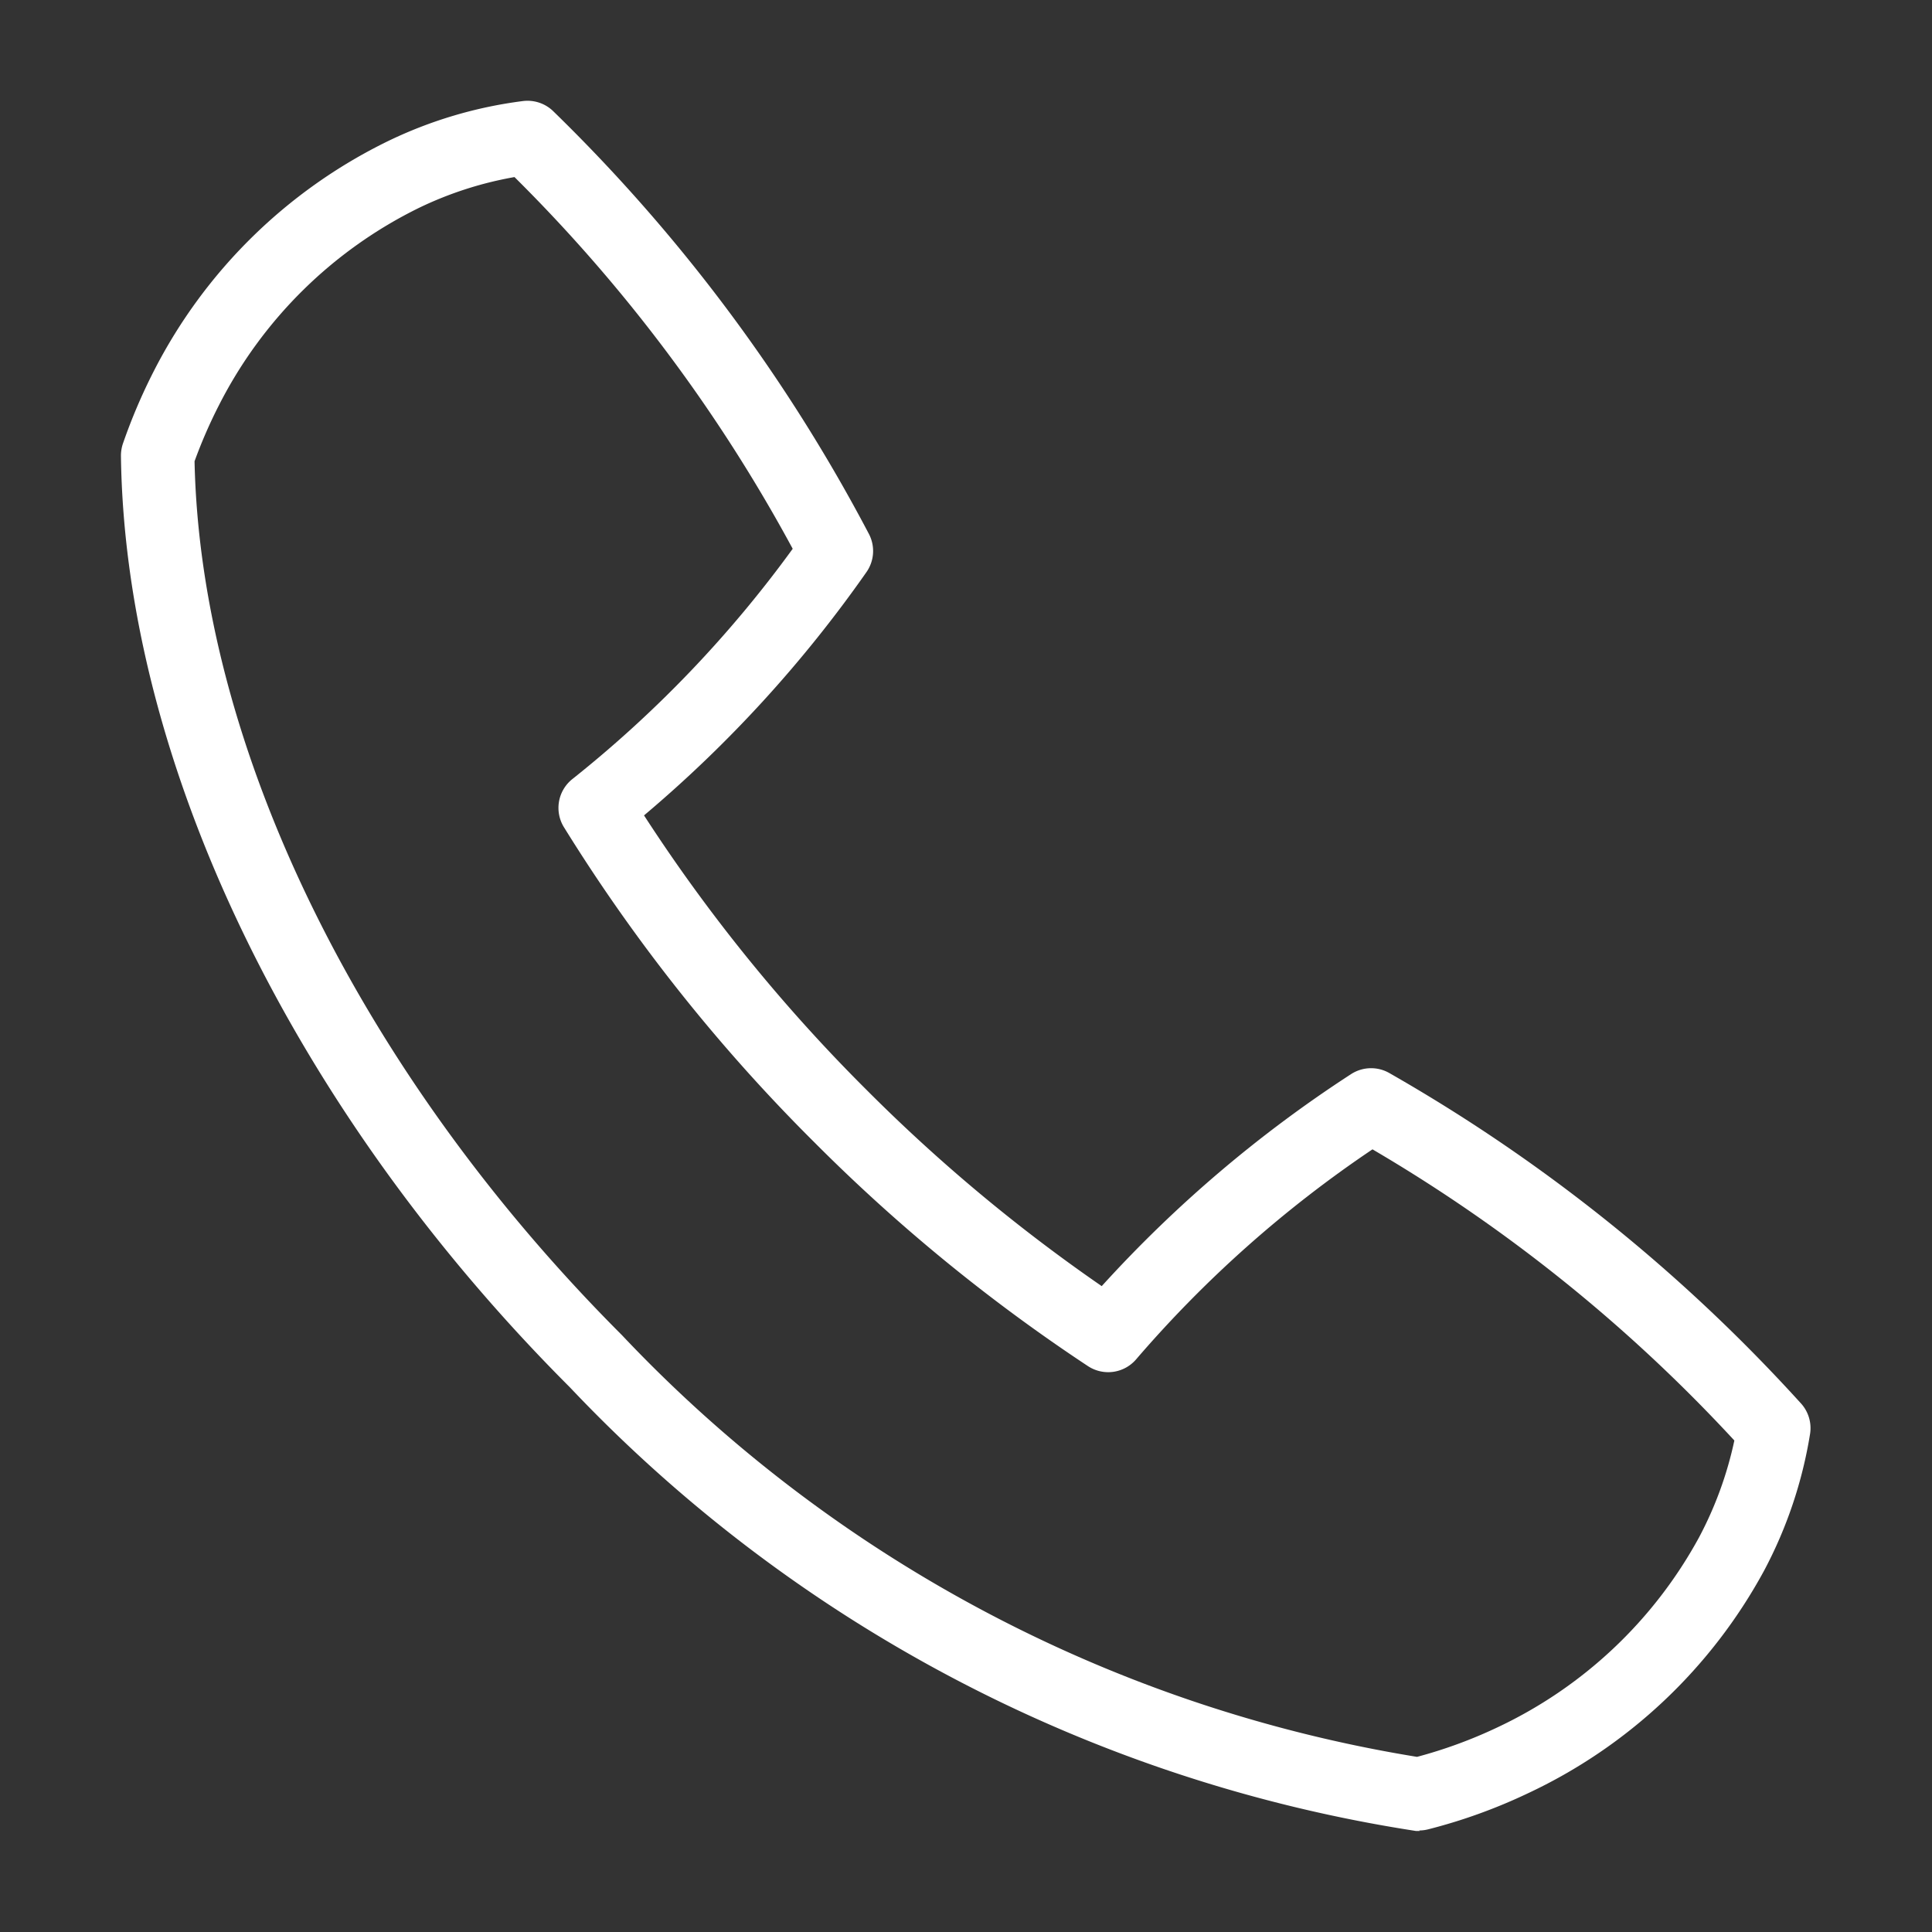 <svg xmlns="http://www.w3.org/2000/svg" xmlns:xlink="http://www.w3.org/1999/xlink" width="20" height="20" viewBox="0 0 20 20">
  <rect x="0" y="0" width="20" height="20" fill="#333333" stroke="none"/>
  <defs>
    <clipPath id="clip-path">
      <rect id="Rectangle_7133" data-name="Rectangle 7133" width="20" height="20" transform="translate(544 40)" fill="#fff" stroke="#707070" stroke-width="1"/>
    </clipPath>
  </defs>
  <g id="Mask_Group_448" data-name="Mask Group 448" transform="translate(-544 -40)" clip-path="url(#clip-path)">
    <path id="Path_9496" data-name="Path 9496" d="M17.522,20.908l-.041,0a15.25,15.25,0,0,1-8.758-4.593c-2.868-2.868-4.605-6.471-4.647-9.64A.393.393,0,0,1,4.1,6.536,5.847,5.847,0,0,1,4.414,5.8,5.358,5.358,0,0,1,6.832,3.419,4.507,4.507,0,0,1,8.239,3a.382.382,0,0,1,.317.11,17.4,17.4,0,0,1,3.259,4.364.381.381,0,0,1-.024.406,13.158,13.158,0,0,1-2.3,2.515,17.219,17.219,0,0,0,2.3,2.838,17.363,17.363,0,0,0,2.438,2.035,13.156,13.156,0,0,1,2.577-2.192.381.381,0,0,1,.407-.01,17.36,17.36,0,0,1,4.249,3.41.381.381,0,0,1,.1.32,4.559,4.559,0,0,1-.476,1.417,5.375,5.375,0,0,1-2.451,2.308,5.613,5.613,0,0,1-1.026.37.385.385,0,0,1-.094.012ZM4.838,6.73C4.9,9.684,6.55,13.062,9.261,15.774a14.53,14.53,0,0,0,8.232,4.367,4.84,4.84,0,0,0,.821-.3,4.609,4.609,0,0,0,2.1-1.975,3.847,3.847,0,0,0,.364-1,16.36,16.36,0,0,0-3.746-3.014,12.2,12.2,0,0,0-2.447,2.174.381.381,0,0,1-.5.069,18.015,18.015,0,0,1-2.832-2.317,17.85,17.85,0,0,1-2.59-3.259.381.381,0,0,1,.086-.5A12.206,12.206,0,0,0,11.03,7.635,16.394,16.394,0,0,0,8.15,3.787a3.777,3.777,0,0,0-.989.319A4.591,4.591,0,0,0,5.091,6.148a5.1,5.1,0,0,0-.253.581Z" transform="translate(541.176 38.046)" fill="#fff"/>
  </g>
</svg>
